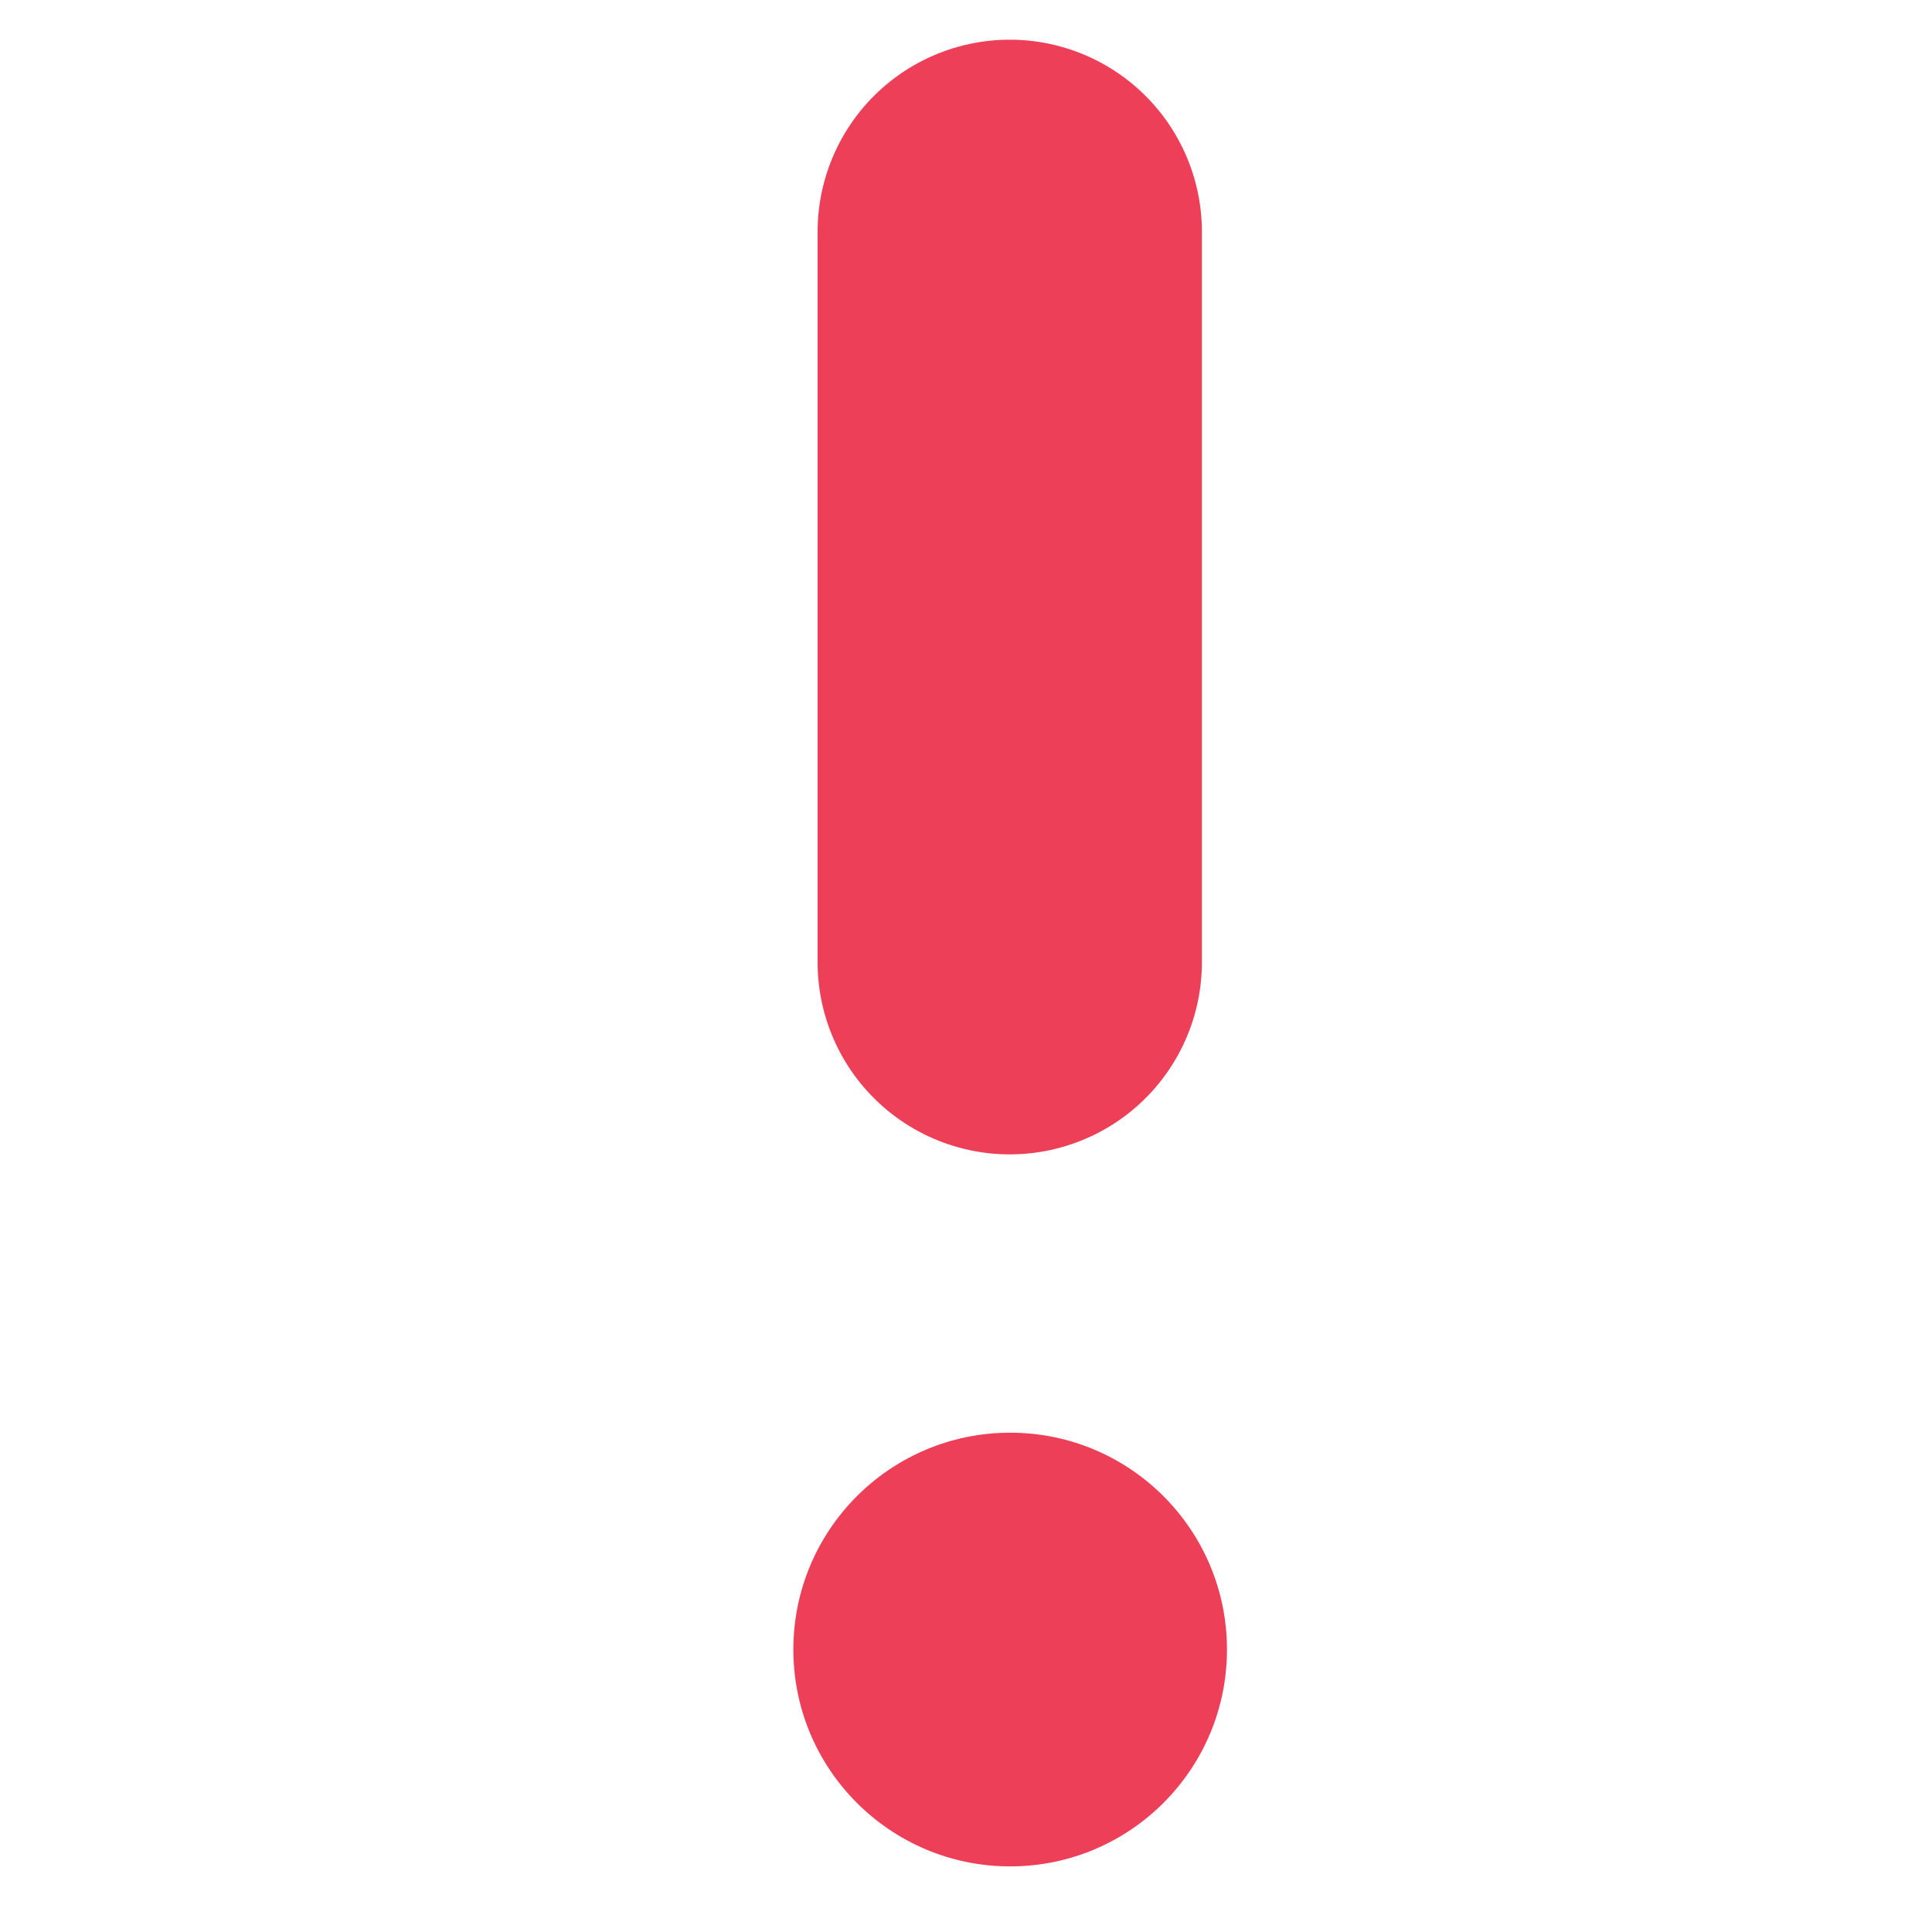 <?xml version="1.0" encoding="UTF-8"?> <svg xmlns="http://www.w3.org/2000/svg" width="25" height="25" viewBox="0 0 25 25" fill="none"><path d="M13.066 3V12.451" stroke="#EE3F58" stroke-width="4.973" stroke-miterlimit="10" stroke-linecap="round" stroke-linejoin="round"></path><path fill-rule="evenodd" clip-rule="evenodd" d="M10.266 21.345C10.266 19.795 11.522 18.539 13.072 18.539C14.621 18.539 15.877 19.795 15.877 21.345C15.877 22.895 14.621 24.151 13.072 24.151C11.522 24.151 10.266 22.895 10.266 21.345Z" fill="#EE3F58"></path></svg> 